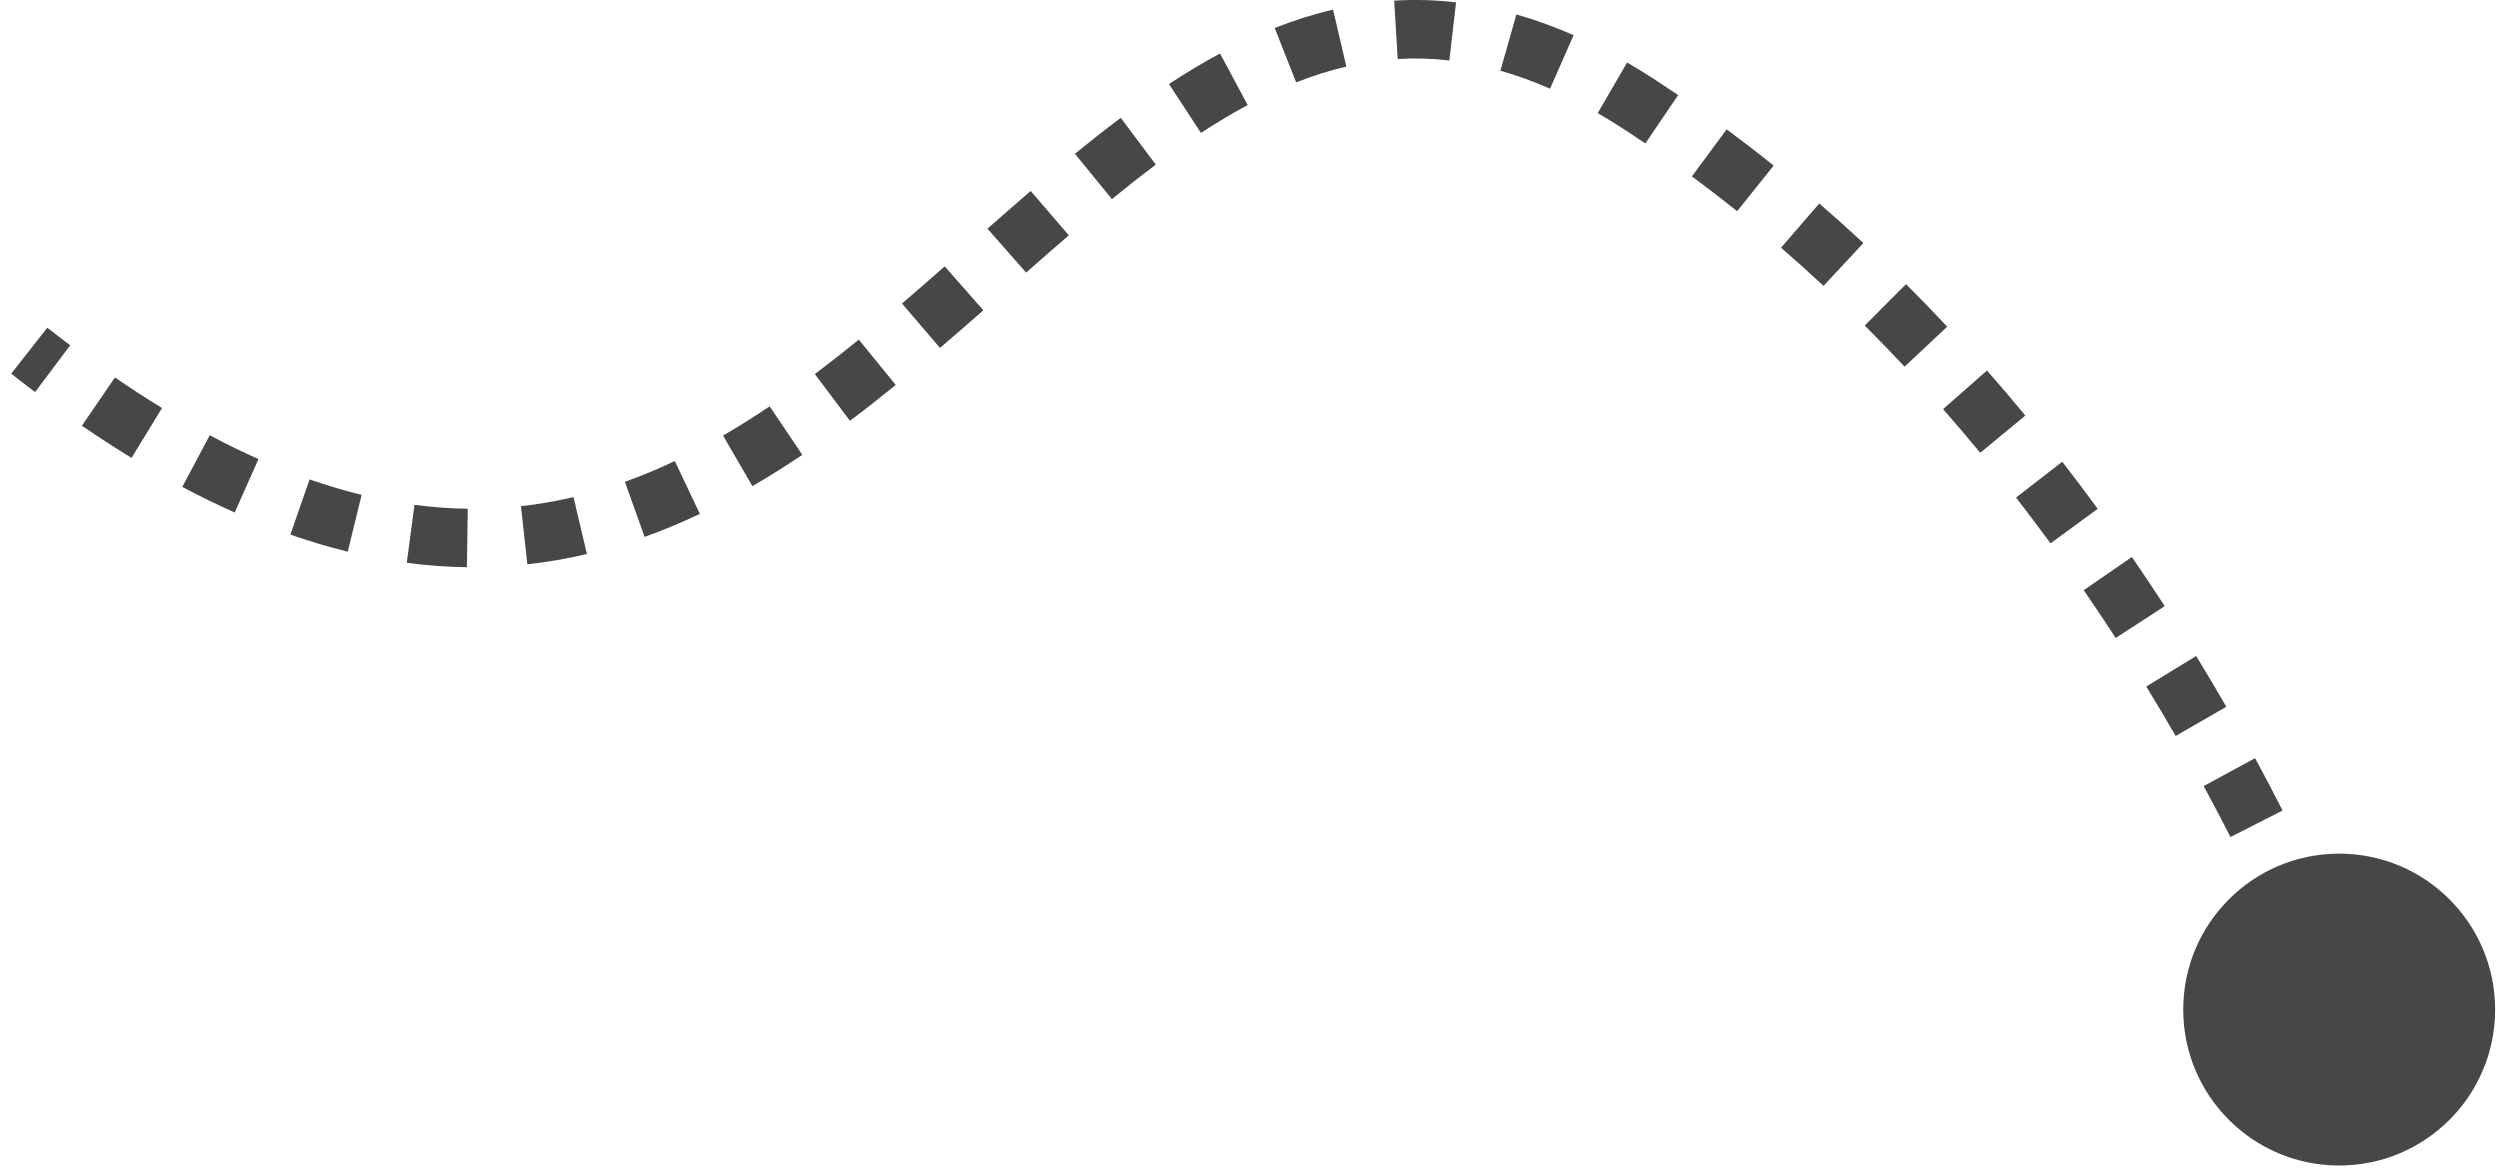 <svg width="171" height="80" viewBox="0 0 171 80" fill="none" xmlns="http://www.w3.org/2000/svg">
<path d="M112 7.056L113.087 5.376L112 7.056ZM149.333 69.056C149.333 74.947 154.109 79.722 160 79.722C165.891 79.722 170.667 74.947 170.667 69.056C170.667 63.165 165.891 58.389 160 58.389C154.109 58.389 149.333 63.165 149.333 69.056ZM0.765 25.562C1.313 25.992 1.858 26.41 2.399 26.817L4.803 23.62C4.284 23.23 3.762 22.828 3.235 22.415L0.765 25.562ZM5.601 29.119C6.749 29.905 7.881 30.639 8.997 31.321L11.083 27.907C10.029 27.263 8.955 26.568 7.862 25.819L5.601 29.119ZM12.469 33.305C13.682 33.949 14.877 34.532 16.054 35.056L17.68 31.401C16.591 30.917 15.48 30.375 14.346 29.772L12.469 33.305ZM19.86 36.568C21.191 37.032 22.5 37.419 23.786 37.734L24.736 33.848C23.578 33.565 22.392 33.214 21.177 32.791L19.86 36.568ZM27.824 38.496C29.223 38.681 30.595 38.78 31.939 38.798L31.993 34.798C30.807 34.782 29.593 34.696 28.349 34.531L27.824 38.496ZM36.071 38.598C37.46 38.445 38.817 38.207 40.144 37.895L39.227 34.001C38.052 34.278 36.855 34.487 35.632 34.623L36.071 38.598ZM44.092 36.723C45.381 36.261 46.64 35.733 47.87 35.15L46.157 31.535C45.036 32.067 43.899 32.543 42.743 32.957L44.092 36.723ZM51.464 33.253C52.626 32.579 53.764 31.861 54.88 31.11L52.645 27.792C51.595 28.5 50.533 29.169 49.457 29.794L51.464 33.253ZM58.138 28.784C59.197 27.988 60.239 27.168 61.267 26.332L58.744 23.229C57.748 24.038 56.746 24.826 55.735 25.587L58.138 28.784ZM64.297 23.799C65.295 22.945 66.282 22.084 67.26 21.224L64.619 18.22C63.648 19.074 62.675 19.923 61.696 20.761L64.297 23.799ZM70.186 18.644C71.166 17.781 72.138 16.929 73.108 16.095L70.499 13.063C69.512 13.912 68.526 14.775 67.542 15.642L70.186 18.644ZM76.055 13.618C77.058 12.799 78.058 12.012 79.058 11.263L76.662 8.06C75.608 8.849 74.563 9.673 73.525 10.52L76.055 13.618ZM82.146 9.092C83.21 8.396 84.274 7.757 85.342 7.184L83.451 3.659C82.267 4.294 81.103 4.994 79.956 5.745L82.146 9.092ZM88.658 5.635C89.794 5.187 90.936 4.823 92.091 4.553L91.181 0.658C89.82 0.976 88.49 1.401 87.189 1.914L88.658 5.635ZM95.603 4.036C96.756 3.967 97.931 3.996 99.135 4.135L99.594 0.161C98.156 -0.005 96.746 -0.04 95.363 0.043L95.603 4.036ZM102.627 4.836C103.728 5.149 104.859 5.556 106.023 6.068L107.635 2.407C106.311 1.825 105.008 1.354 103.722 0.988L102.627 4.836ZM109.285 7.735C109.821 8.046 110.364 8.379 110.913 8.735L113.087 5.376C112.485 4.987 111.887 4.62 111.294 4.276L109.285 7.735ZM110.913 8.735C111.462 9.09 112.005 9.449 112.543 9.814L114.786 6.501C114.225 6.122 113.659 5.747 113.087 5.376L110.913 8.735ZM115.727 12.066C116.78 12.843 117.811 13.637 118.821 14.445L121.321 11.323C120.271 10.482 119.198 9.657 118.103 8.848L115.727 12.066ZM121.822 16.944C122.814 17.801 123.784 18.672 124.731 19.554L127.456 16.625C126.474 15.711 125.468 14.808 124.439 13.918L121.822 16.944ZM127.547 22.267C128.478 23.196 129.386 24.134 130.272 25.079L133.19 22.344C132.275 21.367 131.336 20.397 130.372 19.435L127.547 22.267ZM132.906 27.983C133.777 28.975 134.624 29.971 135.448 30.97L138.533 28.424C137.685 27.395 136.811 26.367 135.911 25.343L132.906 27.983ZM137.897 34.033C138.709 35.08 139.495 36.125 140.255 37.165L143.485 34.805C142.703 33.735 141.894 32.659 141.058 31.581L137.897 34.033ZM142.526 40.368C143.284 41.469 144.013 42.56 144.713 43.638L148.068 41.46C147.349 40.353 146.6 39.231 145.821 38.099L142.526 40.368ZM146.805 46.958C147.51 48.109 148.179 49.238 148.815 50.34L152.28 48.342C151.628 47.211 150.94 46.052 150.217 44.87L146.805 46.958ZM150.731 53.766C151.388 54.976 151.998 56.141 152.564 57.253L156.129 55.439C155.548 54.297 154.921 53.101 154.247 51.859L150.731 53.766ZM154.298 60.779C154.92 62.087 155.463 63.283 155.929 64.344L159.591 62.734C159.11 61.639 158.551 60.408 157.911 59.062L154.298 60.779ZM157.437 67.941C157.668 68.524 157.839 68.974 157.951 69.275C158.007 69.425 158.049 69.539 158.075 69.613C158.089 69.65 158.098 69.677 158.105 69.695C158.108 69.703 158.11 69.71 158.111 69.713C158.112 69.715 158.112 69.716 158.112 69.717C158.112 69.717 158.113 69.717 158.113 69.717C158.112 69.717 158.112 69.717 158.112 69.717C158.112 69.717 158.112 69.717 158.112 69.717C158.112 69.716 158.112 69.716 158.112 69.716C158.112 69.716 158.112 69.716 160 69.056C161.888 68.395 161.888 68.395 161.888 68.395C161.888 68.395 161.888 68.395 161.888 68.395C161.888 68.394 161.888 68.394 161.887 68.394C161.887 68.394 161.887 68.394 161.887 68.393C161.887 68.393 161.887 68.392 161.886 68.391C161.886 68.389 161.885 68.386 161.883 68.383C161.881 68.376 161.878 68.367 161.874 68.355C161.865 68.332 161.854 68.299 161.838 68.255C161.807 68.169 161.761 68.043 161.7 67.88C161.579 67.553 161.398 67.077 161.156 66.466L157.437 67.941Z" fill="#474747"/>
</svg>
